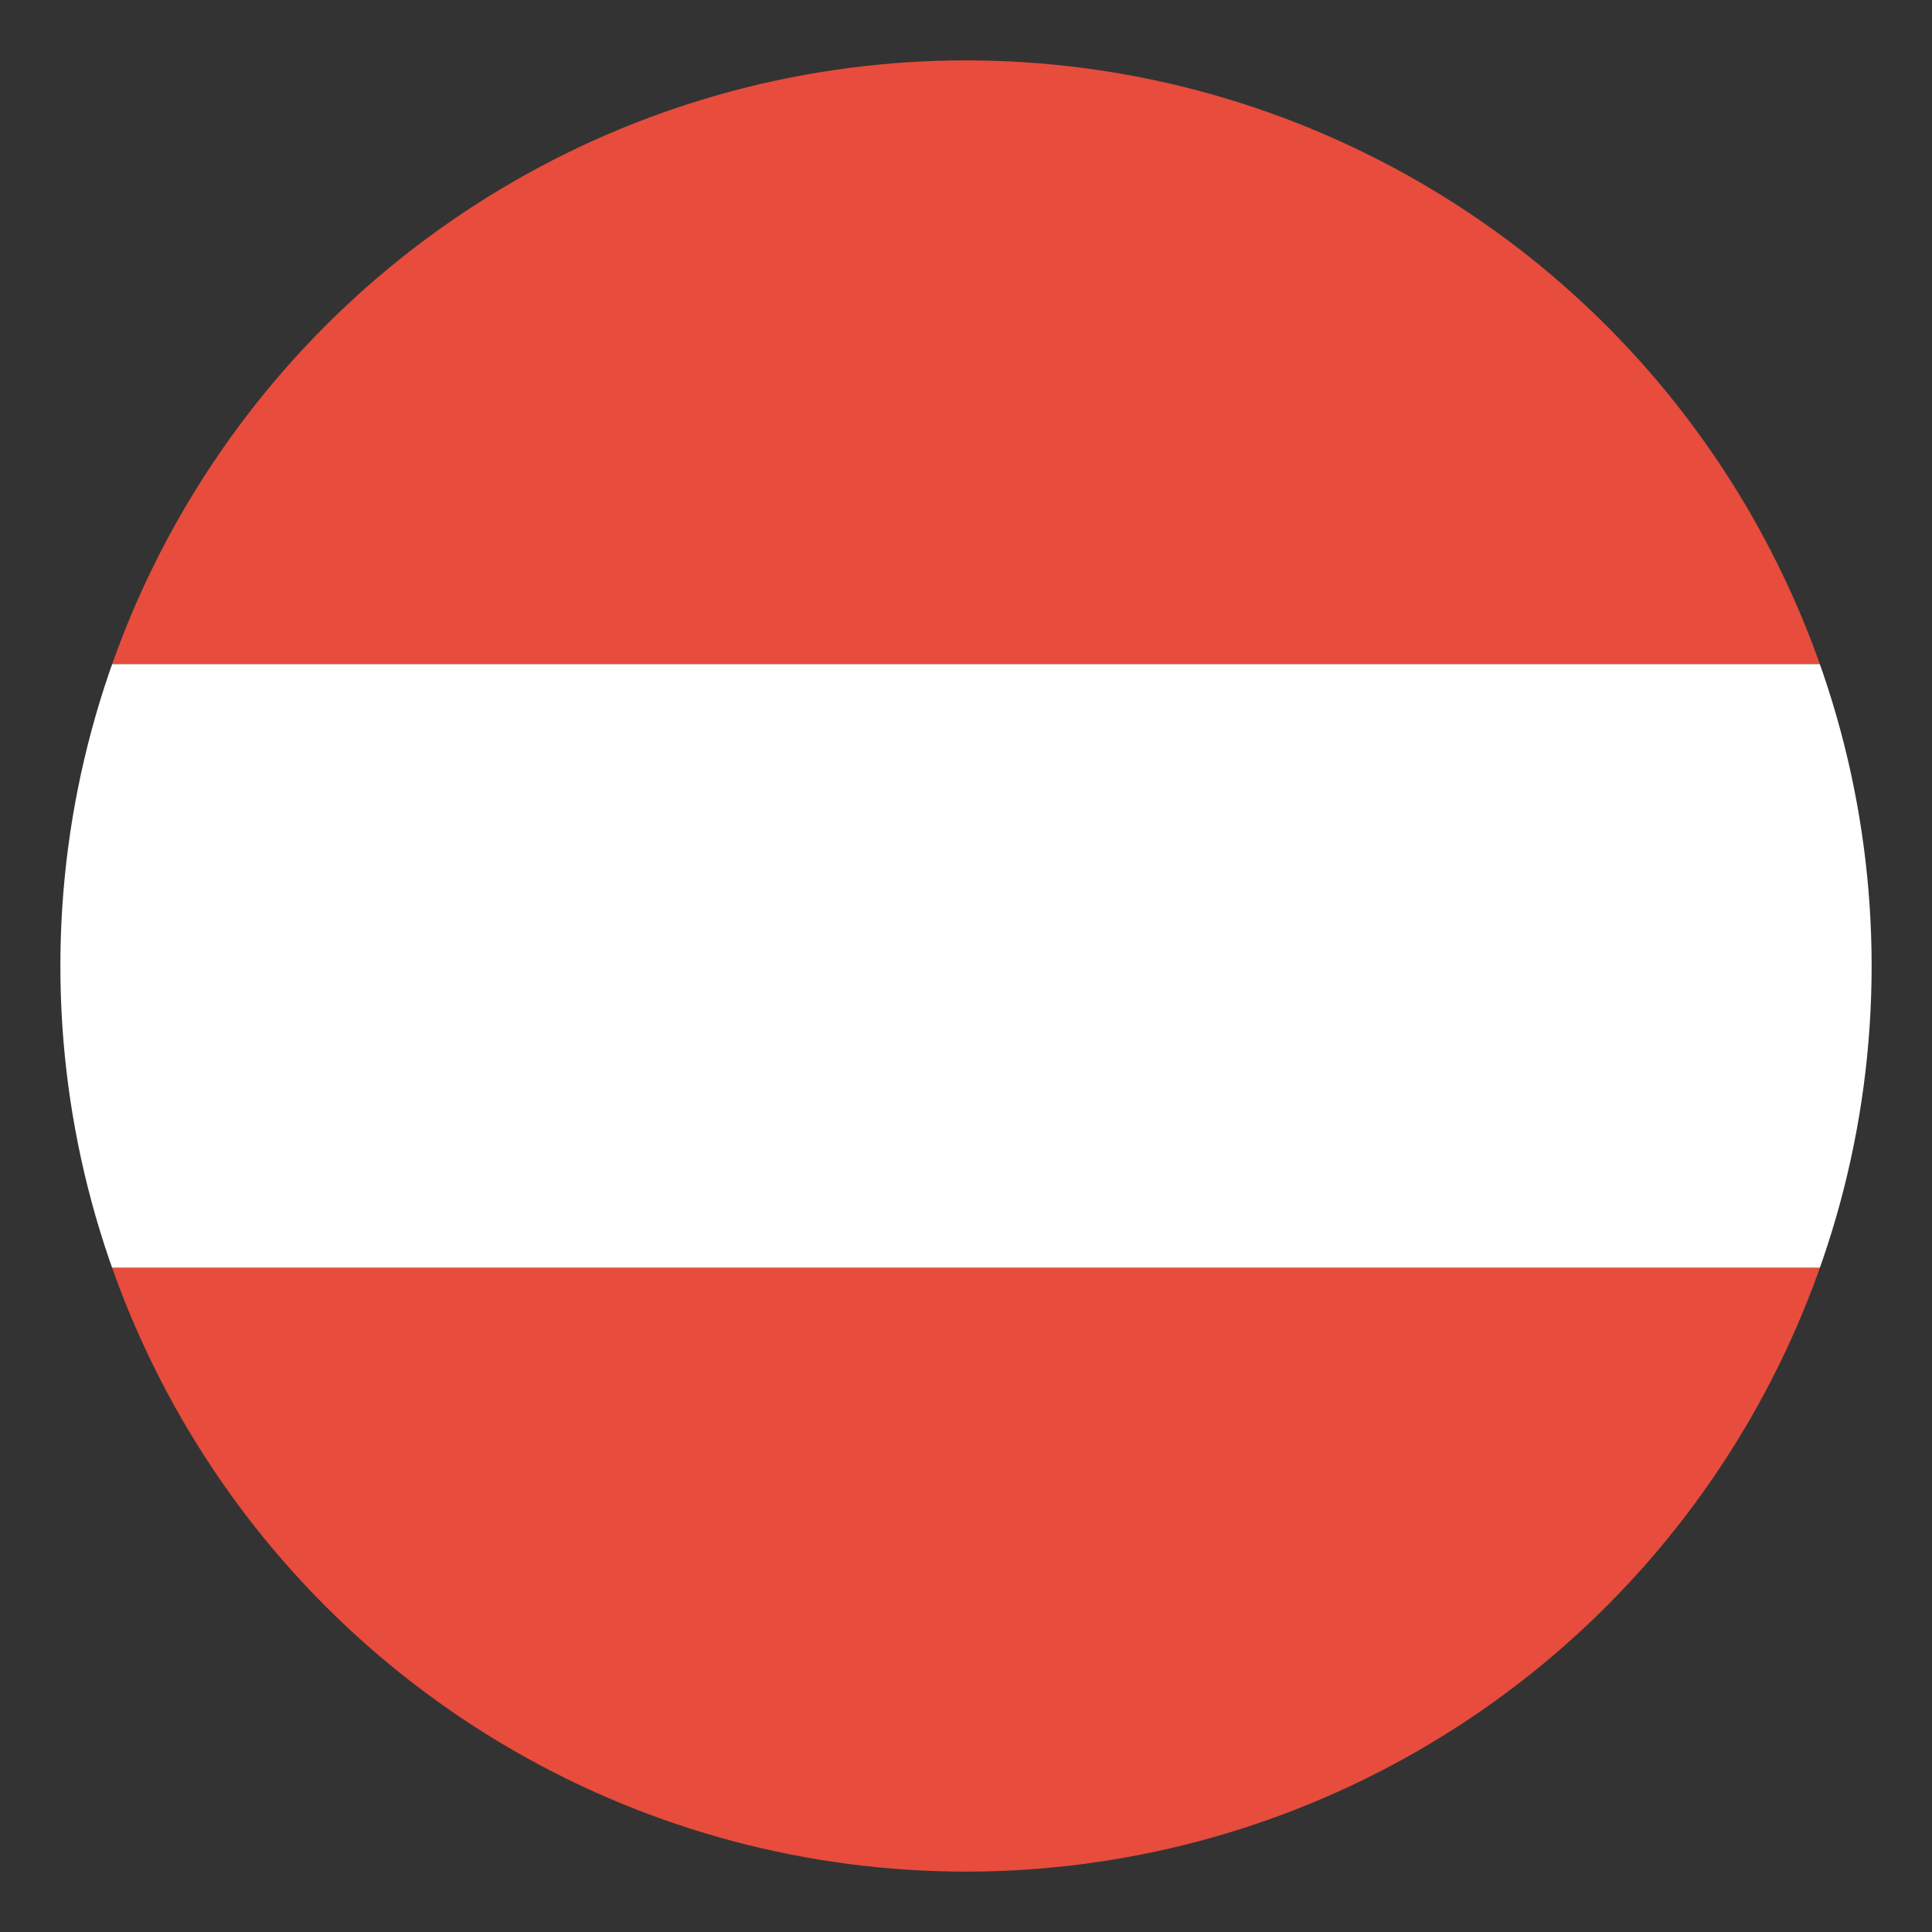 <?xml version="1.0" encoding="utf-8"?>
<!-- Generator: Adobe Illustrator 26.0.2, SVG Export Plug-In . SVG Version: 6.00 Build 0)  -->
<svg version="1.1" id="glyphicons-basic" xmlns="http://www.w3.org/2000/svg" xmlns:xlink="http://www.w3.org/1999/xlink" x="0px"
	 y="0px" viewBox="0 0 32 32" style="enable-background:new 0 0 32 32;" xml:space="preserve">
<rect x="0" y="0" width="32" height="32" fill="#333333" stroke="none"/>
<style type="text/css">
	.st0{clip-path:url(#SVGID_00000070840181840984842600000001957227736546540981_);fill:#E74C3C;}
	.st1{clip-path:url(#SVGID_00000064312854880599591670000009651562294993606051_);fill:#FFFFFF;}
	.st2{clip-path:url(#SVGID_00000091709545803166191020000008160373290570017981_);fill:#E74C3C;}
</style>
<g>
	<g>
		<defs>
			<circle id="SVGID_1_" cx="16" cy="16" r="15"/>
		</defs>
		<clipPath id="SVGID_00000177468286768650633370000001311296200282092982_">
			<use xlink:href="#SVGID_1_"  style="overflow:visible;"/>
		</clipPath>
		
			<rect x="1" y="1" style="clip-path:url(#SVGID_00000177468286768650633370000001311296200282092982_);fill:#E74C3C;" width="30" height="10"/>
	</g>
	<g>
		<defs>
			<circle id="SVGID_00000075869788672952270090000017842422616392806286_" cx="16" cy="16" r="15"/>
		</defs>
		<clipPath id="SVGID_00000144306861056417759940000003144624299200202120_">
			<use xlink:href="#SVGID_00000075869788672952270090000017842422616392806286_"  style="overflow:visible;"/>
		</clipPath>
		
			<rect x="1" y="11" style="clip-path:url(#SVGID_00000144306861056417759940000003144624299200202120_);fill:#FFFFFF;" width="30" height="10"/>
	</g>
	<g>
		<defs>
			<circle id="SVGID_00000047037808866981924720000012735751898290742176_" cx="16" cy="16" r="15"/>
		</defs>
		<clipPath id="SVGID_00000166668398728785337490000013701262989407942330_">
			<use xlink:href="#SVGID_00000047037808866981924720000012735751898290742176_"  style="overflow:visible;"/>
		</clipPath>
		
			<rect x="1" y="21" style="clip-path:url(#SVGID_00000166668398728785337490000013701262989407942330_);fill:#E74C3C;" width="30" height="10"/>
	</g>
</g>
</svg>
